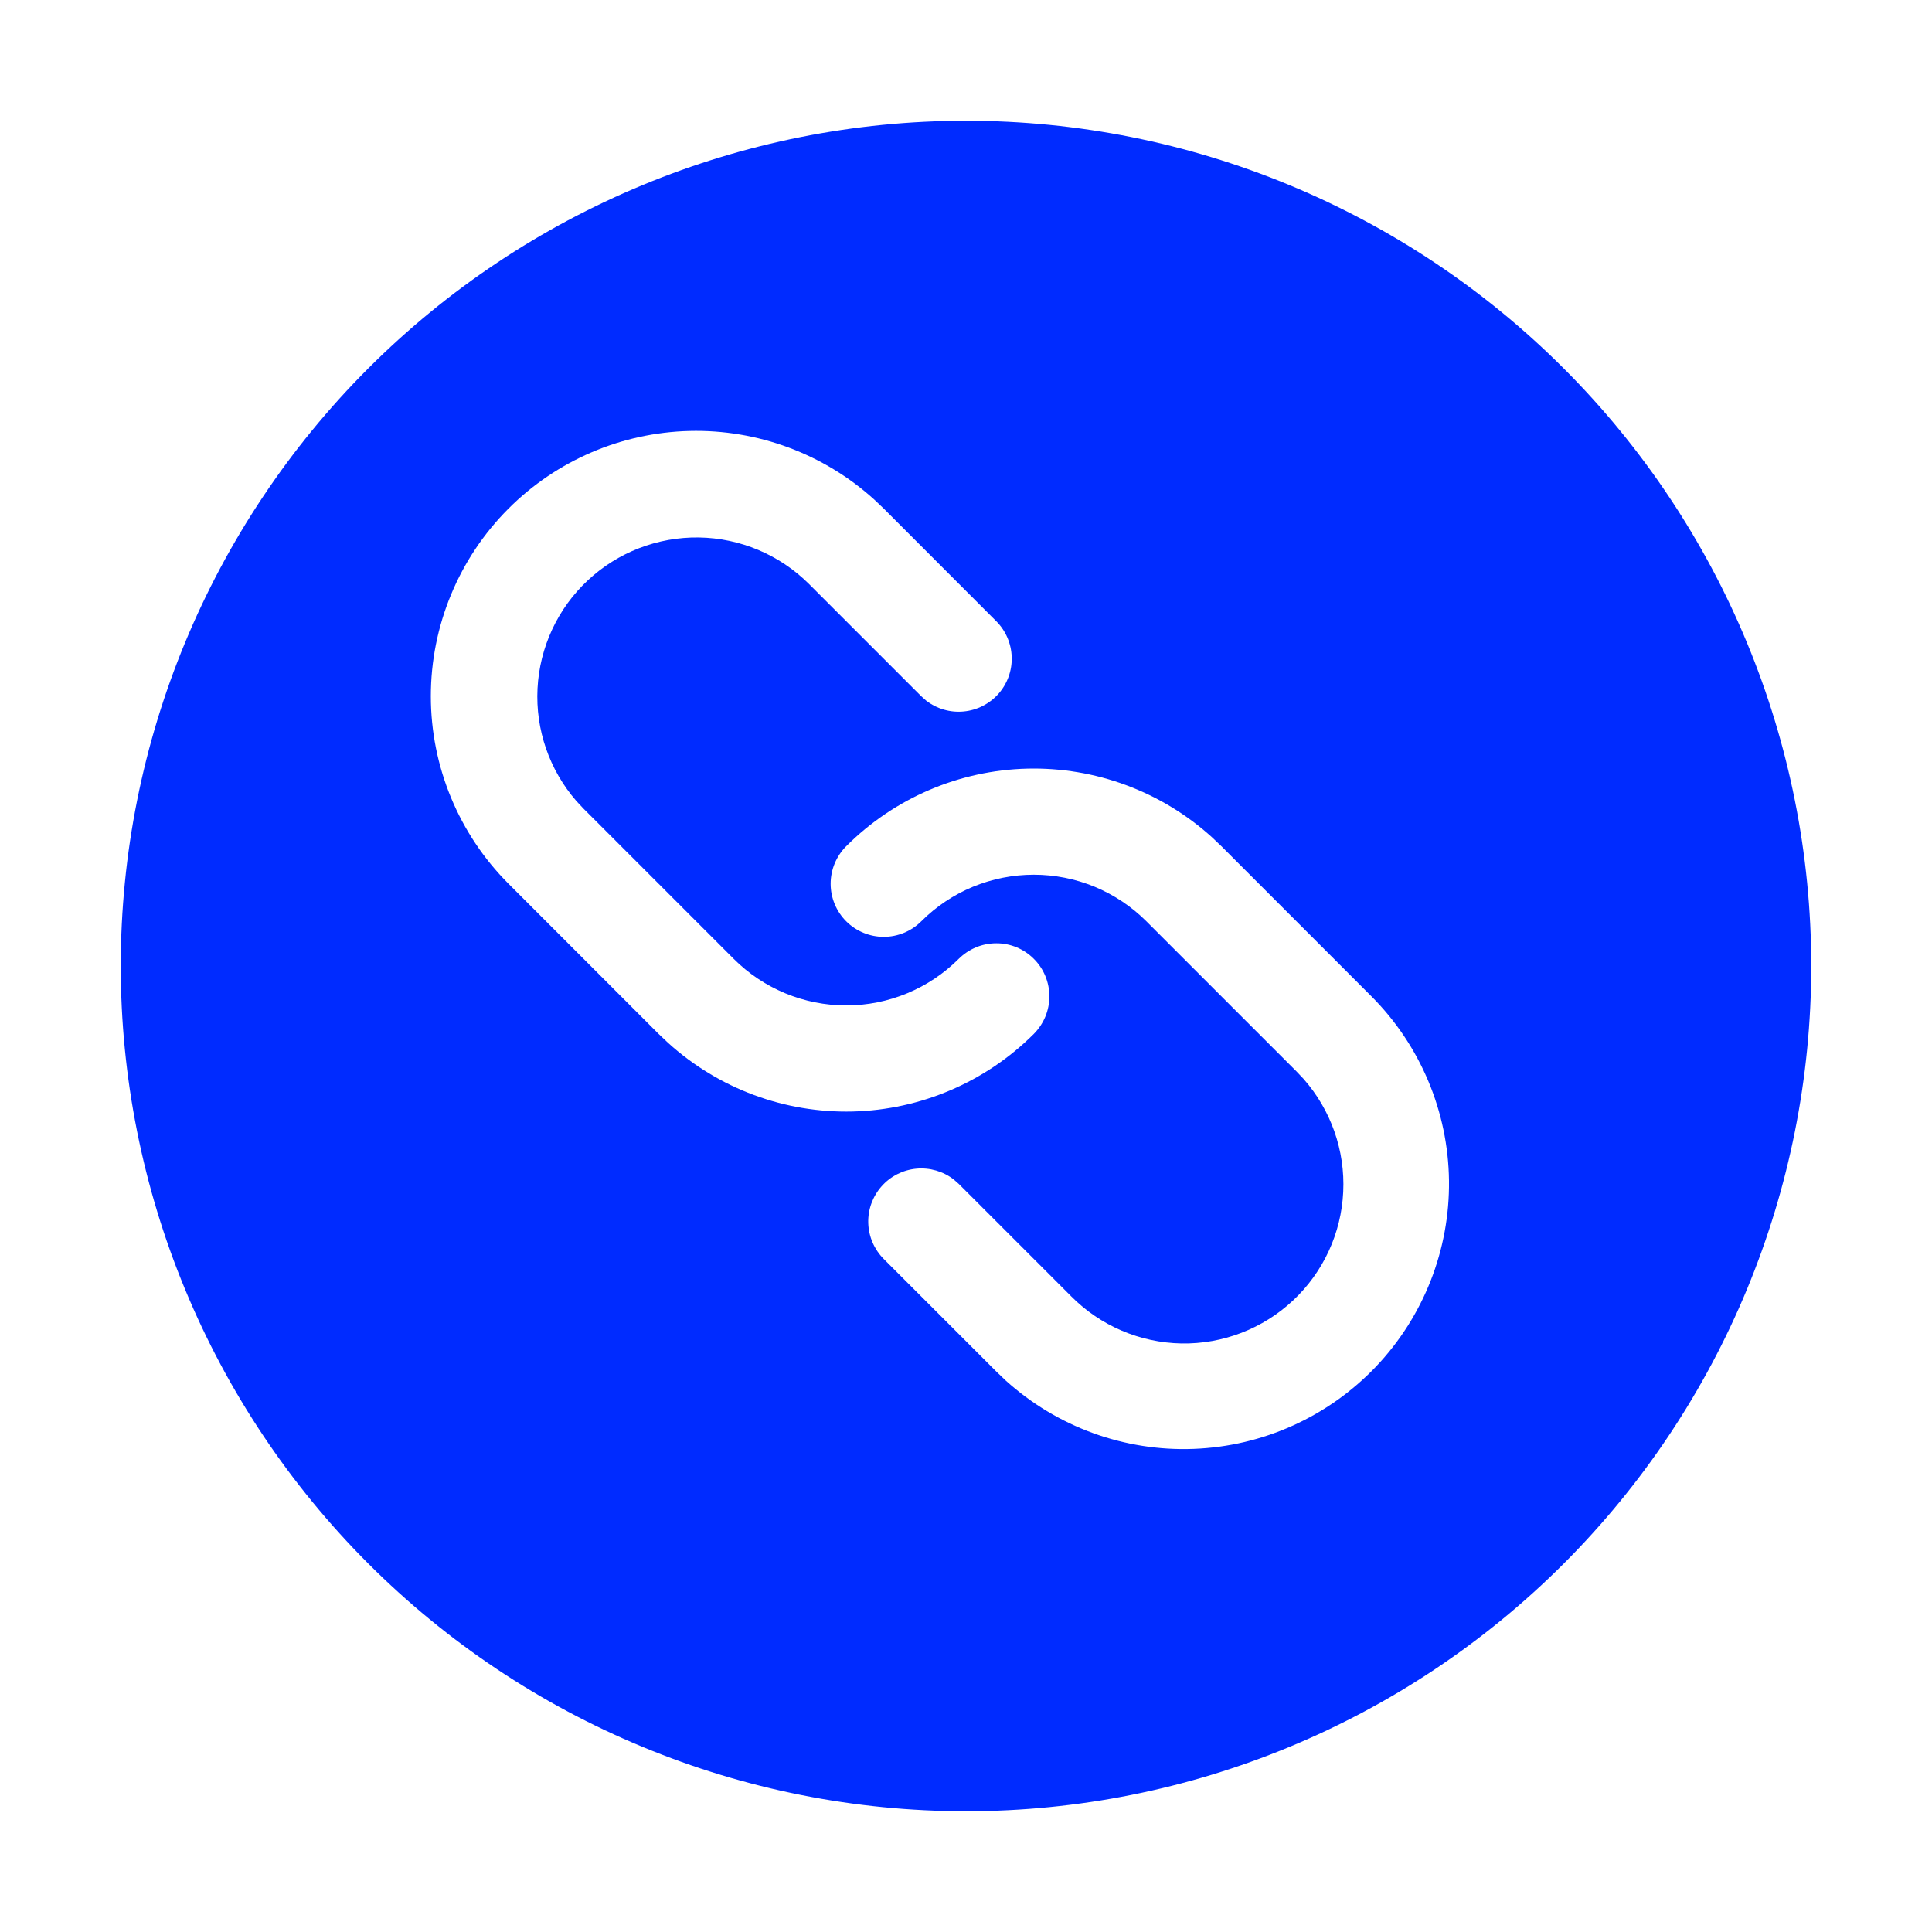 <svg width="32" height="32" viewBox="0 0 32 32" fill="none" xmlns="http://www.w3.org/2000/svg">
<path fill-rule="evenodd" clip-rule="evenodd" d="M10.643 28.934C12.341 29.638 14.162 30 16 30C19.713 30 23.274 28.525 25.9 25.899C28.525 23.274 30 19.713 30 16C30 12.287 28.525 8.726 25.899 6.101C23.274 3.475 19.713 2 16 2C12.287 2 8.726 3.475 6.101 6.1C3.475 8.726 2 12.287 2 16C2 17.838 2.362 19.659 3.066 21.357C3.769 23.056 4.801 24.599 6.101 25.899C7.401 27.199 8.944 28.231 10.643 28.934ZM17.013 12.731C15.886 12.759 14.813 13.219 14.016 14.016C13.851 14.181 13.758 14.405 13.758 14.638C13.758 14.871 13.851 15.095 14.015 15.259C14.18 15.424 14.404 15.517 14.637 15.517C14.87 15.517 15.094 15.425 15.259 15.26C15.504 15.015 15.794 14.821 16.114 14.688C16.434 14.556 16.777 14.488 17.123 14.488C17.469 14.488 17.812 14.556 18.132 14.688C18.452 14.821 18.743 15.015 18.988 15.26L21.473 17.745L21.592 17.871C22.045 18.385 22.281 19.056 22.248 19.741C22.216 20.426 21.918 21.071 21.417 21.54C20.917 22.008 20.253 22.264 19.568 22.252C18.882 22.239 18.228 21.96 17.745 21.474L15.88 19.609L15.797 19.536C15.621 19.4 15.399 19.336 15.176 19.357C14.954 19.378 14.748 19.483 14.601 19.65C14.453 19.818 14.374 20.035 14.381 20.259C14.388 20.482 14.48 20.694 14.637 20.852L16.502 22.717L16.66 22.868C17.511 23.636 18.627 24.042 19.772 23.998C20.917 23.955 22 23.466 22.79 22.636C23.579 21.806 24.014 20.7 24 19.554C23.986 18.409 23.525 17.314 22.716 16.503L20.23 14.016L20.071 13.865C19.235 13.109 18.14 12.703 17.013 12.731ZM11.42 7.138C10.293 7.166 9.22 7.626 8.423 8.423C7.599 9.247 7.136 10.366 7.136 11.531C7.136 12.696 7.599 13.814 8.423 14.638L10.908 17.124L11.068 17.275C11.904 18.032 12.999 18.438 14.126 18.41C15.253 18.381 16.326 17.921 17.124 17.124C17.205 17.042 17.27 16.945 17.314 16.839C17.358 16.732 17.381 16.618 17.381 16.502C17.381 16.387 17.358 16.273 17.314 16.166C17.27 16.059 17.205 15.962 17.123 15.881C17.041 15.799 16.945 15.735 16.838 15.69C16.731 15.646 16.617 15.623 16.502 15.624C16.386 15.624 16.272 15.646 16.165 15.691C16.058 15.735 15.962 15.8 15.88 15.881C15.386 16.375 14.715 16.653 14.016 16.653C13.317 16.653 12.646 16.375 12.152 15.881L9.666 13.395L9.547 13.268C9.099 12.753 8.868 12.085 8.903 11.403C8.938 10.721 9.236 10.079 9.735 9.613C10.233 9.147 10.893 8.892 11.576 8.902C12.258 8.912 12.91 9.187 13.395 9.668L15.259 11.532L15.341 11.605C15.518 11.741 15.74 11.806 15.962 11.784C16.184 11.763 16.39 11.658 16.538 11.491C16.686 11.323 16.764 11.106 16.757 10.883C16.75 10.659 16.659 10.447 16.501 10.289L14.637 8.423L14.478 8.272C13.642 7.516 12.547 7.11 11.42 7.138Z" fill="#002BFF"/>
</svg>
